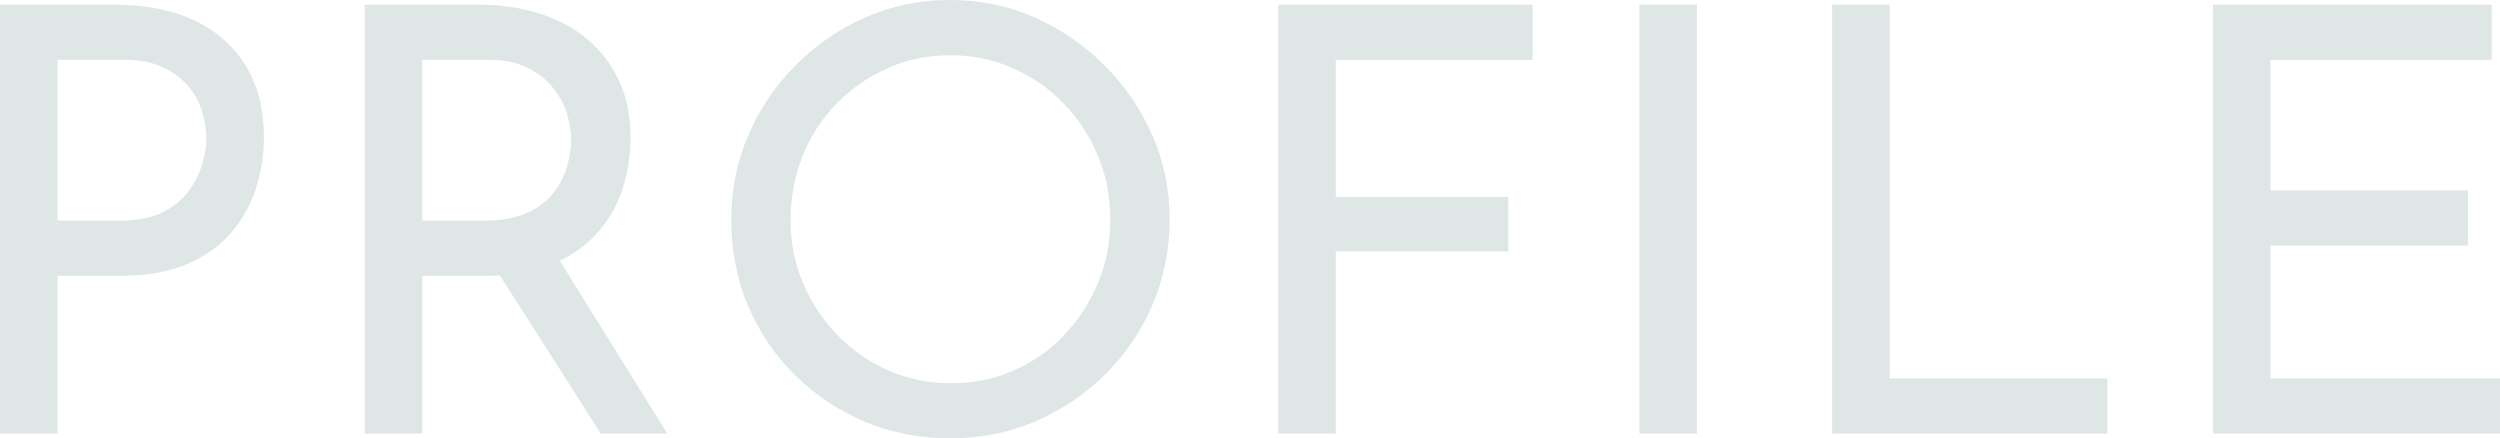 <?xml version="1.0" encoding="UTF-8"?><svg id="_レイヤー_1" xmlns="http://www.w3.org/2000/svg" viewBox="0 0 333.28 58.43"><defs><style>.cls-1{fill:#dee7e6;}</style></defs><path class="cls-1" d="m15.26.63c4.16,0,7.72.7,10.67,2.1,2.95,1.4,5.23,3.41,6.84,6.05,1.61,2.64,2.41,5.83,2.41,9.57,0,2.27-.34,4.5-1.03,6.68-.69,2.19-1.78,4.17-3.28,5.93-1.5,1.77-3.47,3.18-5.89,4.23-2.43,1.05-5.38,1.58-8.86,1.58H7.67v21.03H0V.63h15.26Zm.79,28.78c2.27,0,4.14-.37,5.61-1.11,1.48-.74,2.64-1.67,3.48-2.81.84-1.13,1.45-2.33,1.82-3.6.37-1.26.55-2.4.55-3.4,0-1.16-.19-2.36-.55-3.6-.37-1.24-.99-2.37-1.86-3.4-.87-1.03-2-1.87-3.4-2.53-1.4-.66-3.12-.99-5.18-.99H7.67v21.43h8.38Z"/><path class="cls-1" d="m63.81.63c2.9,0,5.57.38,8.03,1.15,2.45.76,4.59,1.9,6.4,3.4,1.82,1.5,3.24,3.35,4.27,5.54,1.03,2.19,1.54,4.73,1.54,7.63,0,2.27-.33,4.48-.99,6.64-.66,2.16-1.75,4.13-3.28,5.89-1.53,1.77-3.52,3.19-5.97,4.27-2.45,1.08-5.47,1.62-9.05,1.62h-8.46v21.03h-7.67V.63h15.18Zm.79,28.78c2.27,0,4.15-.34,5.65-1.03,1.5-.68,2.67-1.57,3.52-2.65.84-1.08,1.45-2.25,1.82-3.52.37-1.26.55-2.45.55-3.56s-.2-2.36-.59-3.6c-.4-1.24-1.03-2.38-1.9-3.44-.87-1.05-2-1.92-3.4-2.61-1.4-.68-3.1-1.03-5.1-1.03h-8.86v21.43h8.3Zm9.41,4.35l14.94,24.04h-8.86l-15.18-23.8,9.09-.24Z"/><path class="cls-1" d="m97.49,29.26c0-3.95.75-7.68,2.25-11.19s3.6-6.62,6.29-9.33c2.69-2.71,5.78-4.85,9.29-6.41,3.5-1.55,7.29-2.33,11.35-2.33s7.76.78,11.27,2.33c3.51,1.56,6.62,3.69,9.33,6.41,2.71,2.71,4.83,5.82,6.37,9.33,1.53,3.51,2.29,7.23,2.29,11.19s-.77,7.86-2.29,11.39c-1.53,3.53-3.64,6.63-6.33,9.29-2.69,2.66-5.8,4.74-9.33,6.25-3.53,1.5-7.3,2.25-11.31,2.25s-7.84-.74-11.35-2.21c-3.51-1.48-6.6-3.53-9.29-6.17-2.69-2.63-4.78-5.72-6.29-9.25-1.5-3.53-2.25-7.38-2.25-11.54Zm7.91.08c0,3,.55,5.81,1.66,8.42,1.11,2.61,2.63,4.92,4.59,6.92,1.95,2,4.22,3.57,6.8,4.71,2.58,1.13,5.38,1.7,8.38,1.7s5.72-.57,8.3-1.7c2.58-1.13,4.82-2.7,6.72-4.71,1.9-2,3.4-4.31,4.51-6.92s1.66-5.44,1.66-8.5-.55-5.84-1.66-8.5c-1.11-2.66-2.64-4.99-4.59-7-1.95-2-4.22-3.57-6.8-4.7-2.58-1.13-5.35-1.7-8.3-1.7s-5.8.58-8.38,1.74c-2.58,1.16-4.85,2.74-6.8,4.74-1.95,2-3.45,4.34-4.51,7-1.06,2.66-1.58,5.5-1.58,8.5Z"/><path class="cls-1" d="m170.4.63h33.92v7.35h-26.25v18.27h23.01v7.28h-23.01v24.27h-7.67V.63Z"/><path class="cls-1" d="m218.55.63h7.67v57.17h-7.67V.63Z"/><path class="cls-1" d="m244.25.63h7.67v49.82h29.02v7.35h-36.69V.63Z"/><path class="cls-1" d="m295.01.63h37.16v7.35h-29.49v17.4h26.33v7.35h-26.33v17.71h30.6v7.35h-38.27V.63Z"/></svg>